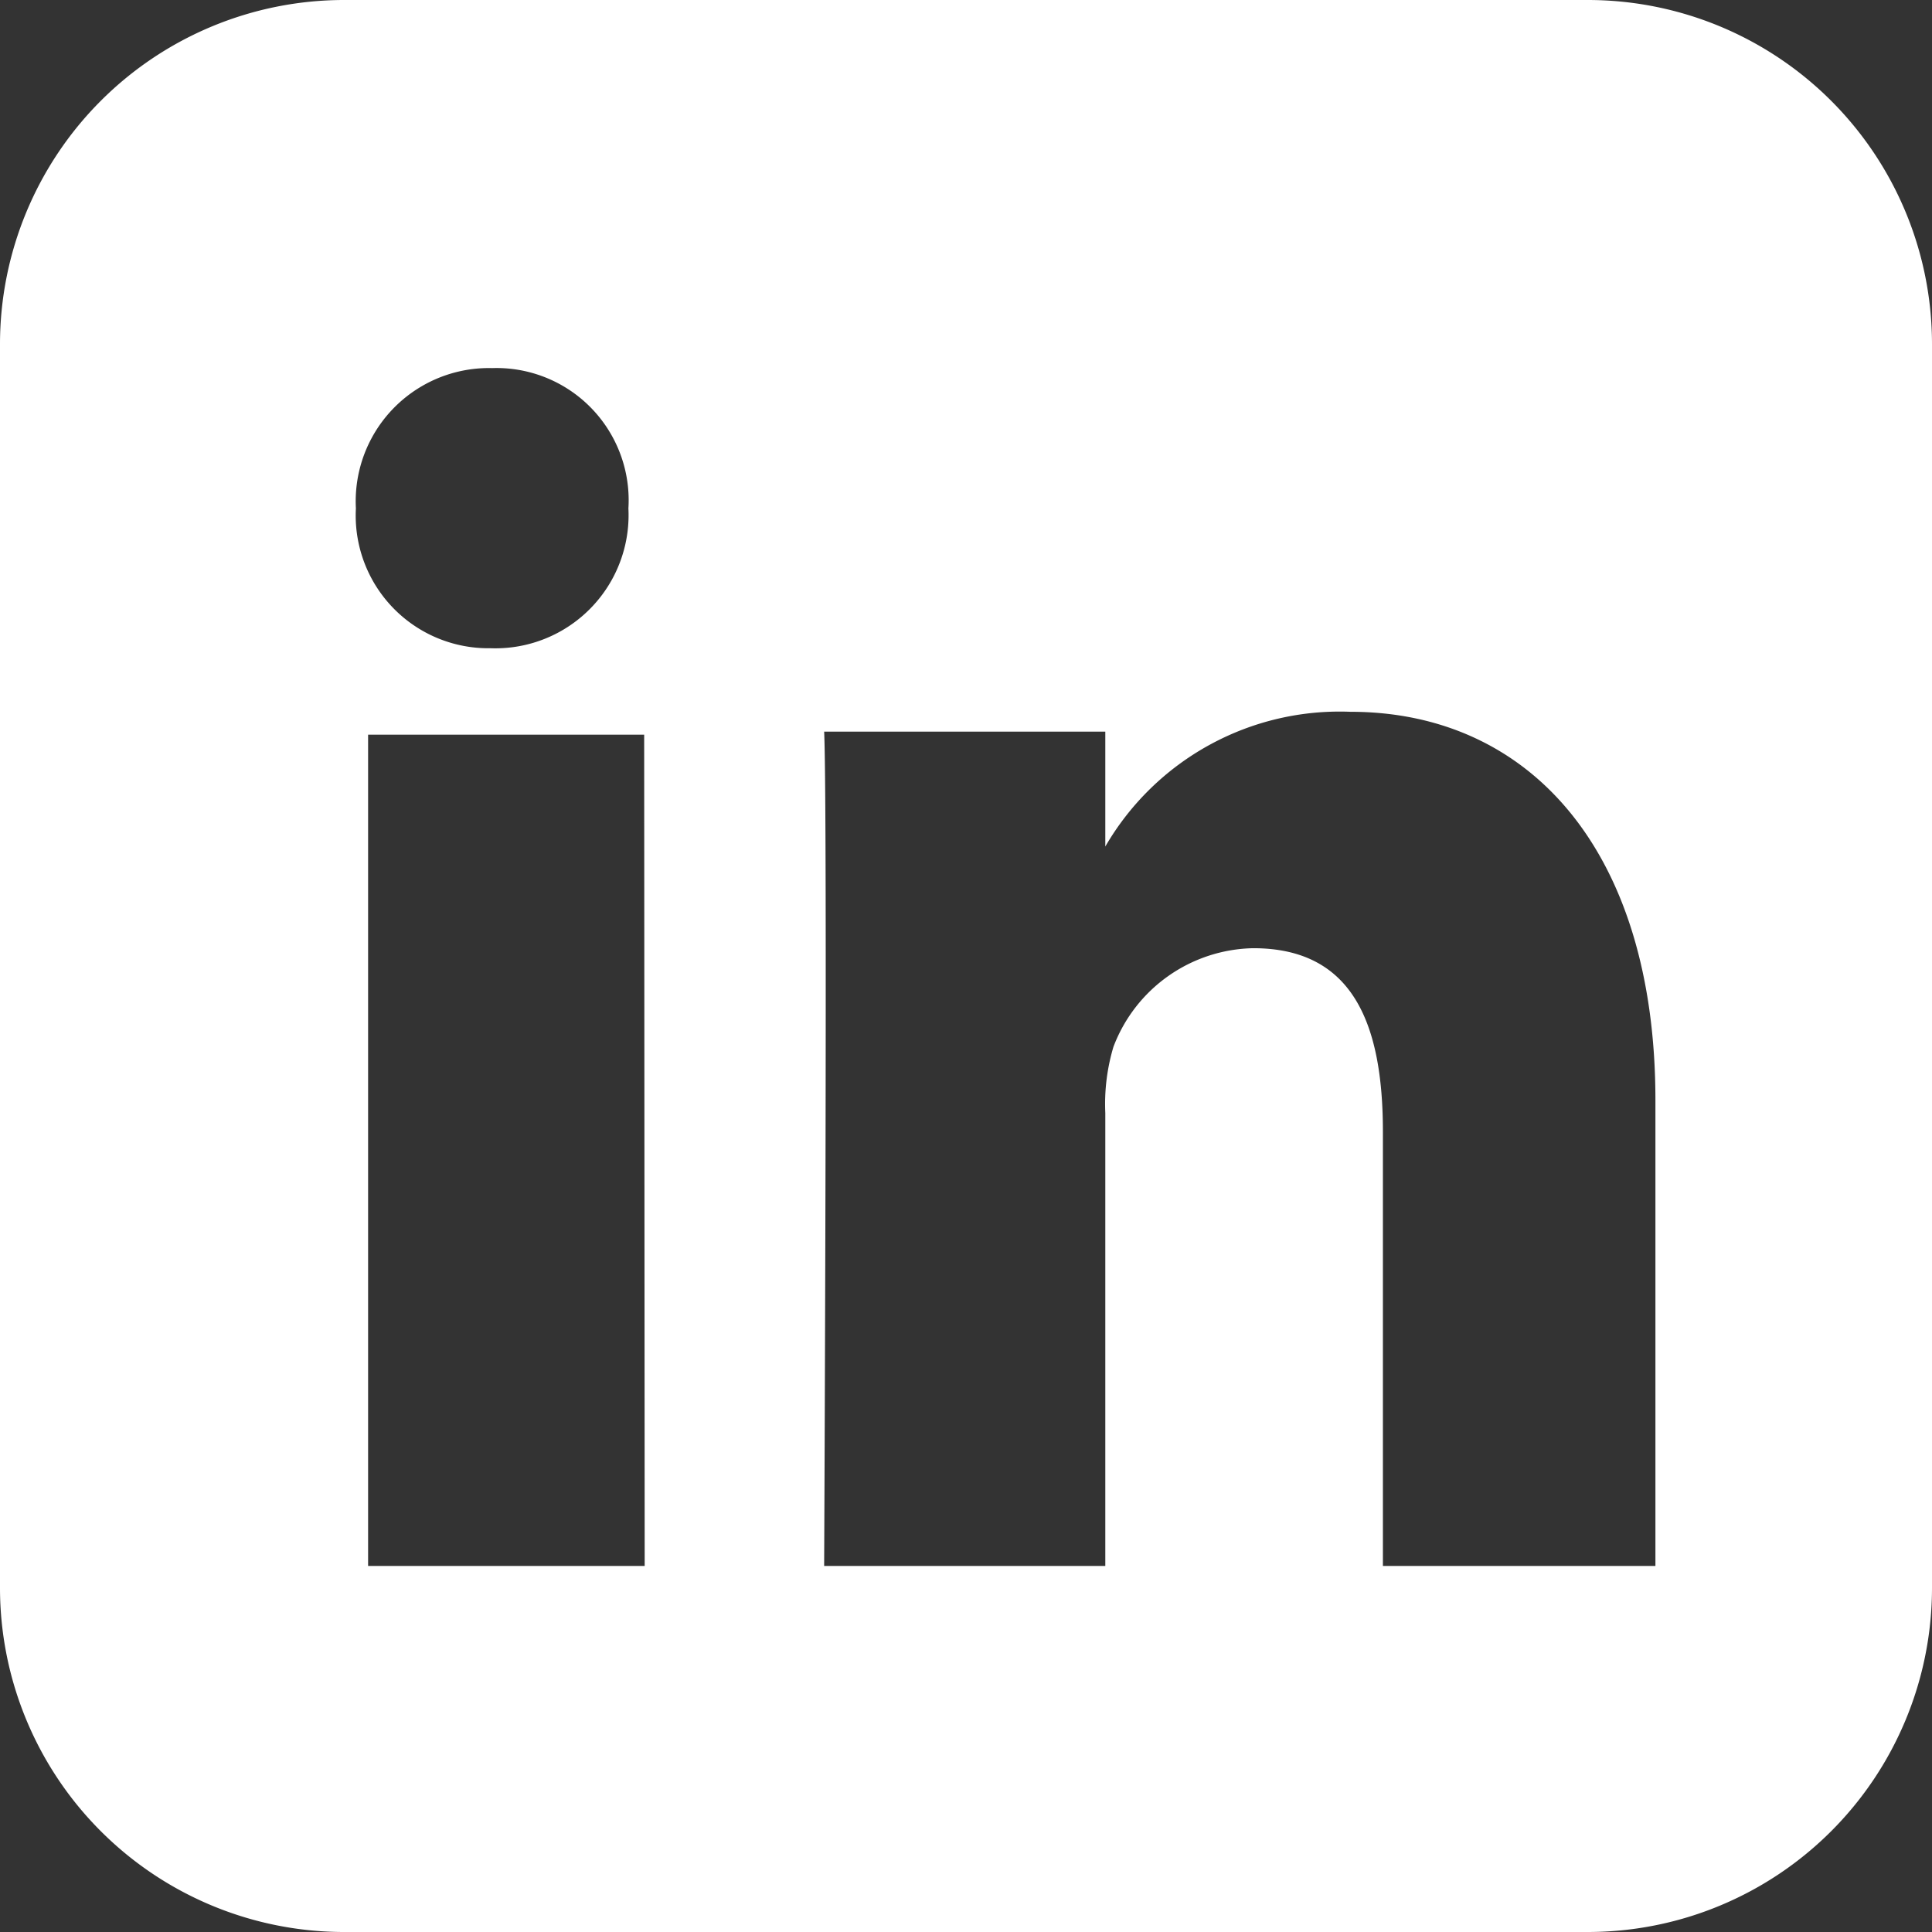 <svg xmlns="http://www.w3.org/2000/svg" viewBox="0 0 38 38"><rect x="0" y="0" width="38" height="38" fill="#333333" stroke="none"/><path d="M21.74 16.7v-.05.05zM31.23 0H6.77A6.77 6.77 0 0 0 0 6.77v24.46A6.77 6.77 0 0 0 6.77 38h24.46A6.77 6.77 0 0 0 38 31.23V6.77A6.77 6.77 0 0 0 31.23 0zM9.68 7.24A2.6 2.6 0 0 1 12.36 10a2.62 2.62 0 0 1-2.71 2.75A2.61 2.61 0 0 1 7 10a2.62 2.62 0 0 1 2.68-2.76zm3 23.56H7.24V14.45h5.43zm19.88 0H27.2v-8.54c0-2.14-.6-3.61-2.55-3.61a3 3 0 0 0-2.75 1.94 3.92 3.92 0 0 0-.16 1.3v8.91h-5.53s.07-14.92 0-16.41h5.53v2.26A5.33 5.33 0 0 1 26.56 14c3.53 0 6 2.74 6 7.64z" fill="#fff" fill-rule="evenodd"/></svg>